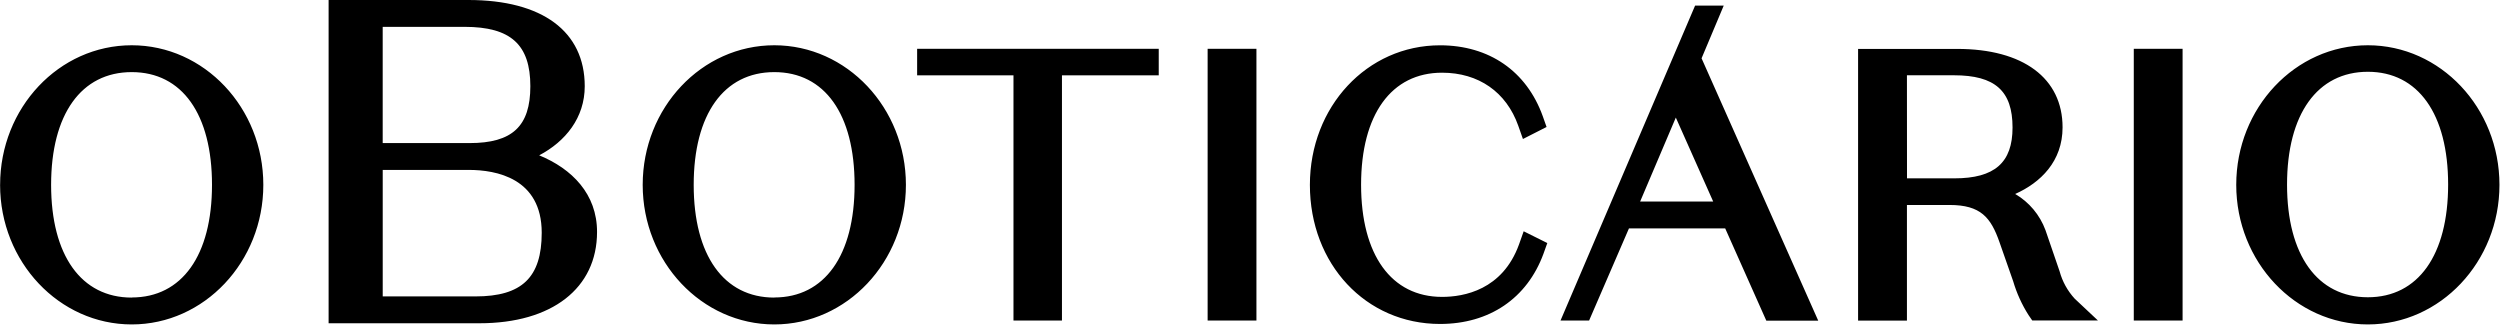 <?xml version="1.0" encoding="utf-8"?>
<svg xmlns="http://www.w3.org/2000/svg" fill="none" height="100%" overflow="visible" preserveAspectRatio="none" style="display: block;" viewBox="0 0 115 15" width="100%">
<g clip-path="url(#clip0_0_1068)" id="Boticario">
<path d="M24.803 7.145C26.014 6.507 26.898 5.416 26.898 3.966C26.898 1.445 24.946 0 21.546 0H15.116V14.87H22.057C25.391 14.87 27.464 13.259 27.464 10.671C27.467 8.923 26.307 7.762 24.803 7.145ZM21.601 6.582H17.604V1.235H21.372C23.493 1.235 24.396 2.052 24.396 3.966C24.396 5.814 23.561 6.582 21.601 6.582ZM17.605 13.635V7.816H21.565C22.817 7.816 24.919 8.192 24.919 10.706C24.919 12.761 24.009 13.635 21.873 13.635H17.605ZM0.005 8.503C0.005 4.959 2.714 2.082 6.059 2.082C9.396 2.082 12.113 4.959 12.113 8.503C12.113 12.047 9.393 14.924 6.059 14.924C2.724 14.924 0.004 12.047 0.004 8.503L0.005 8.503ZM2.351 8.503C2.351 11.748 3.736 13.689 6.059 13.689V13.684C8.371 13.684 9.752 11.748 9.752 8.503C9.752 5.258 8.381 3.317 6.059 3.317C3.736 3.317 2.351 5.258 2.351 8.503V8.503ZM29.564 8.503C29.564 4.959 32.274 2.082 35.618 2.082C38.955 2.082 41.672 4.959 41.672 8.503C41.672 12.047 38.953 14.924 35.618 14.924C32.283 14.924 29.564 12.047 29.564 8.503ZM31.91 8.503C31.91 11.748 33.296 13.689 35.618 13.689V13.684C37.931 13.684 39.311 11.748 39.311 8.503C39.311 5.258 37.941 3.317 35.618 3.317C33.296 3.317 31.91 5.258 31.91 8.503ZM46.62 3.465H42.188V2.245H53.302V3.465H48.85V14.743H46.62V3.464V3.465ZM57.796 2.245H55.551V14.744H57.796V2.245V2.245ZM66.335 13.657C67.331 13.657 69.113 13.343 69.874 11.246L70.089 10.639L71.176 11.18L70.999 11.674C70.246 13.724 68.513 14.902 66.241 14.902C62.829 14.902 60.255 12.15 60.255 8.505C60.255 4.907 62.884 2.084 66.241 2.084C68.5 2.084 70.222 3.272 70.968 5.347L71.142 5.841L70.055 6.394L69.839 5.781C69.29 4.233 68.014 3.344 66.335 3.344C64.003 3.344 62.61 5.267 62.61 8.498C62.61 11.728 64.003 13.657 66.335 13.657ZM94.742 12.482L94.091 10.585C93.833 9.887 93.341 9.299 92.698 8.923C93.865 8.402 94.878 7.424 94.878 5.858C94.878 3.598 93.069 2.25 90.034 2.25H85.472V14.749H87.719V9.429H89.678C91.114 9.429 91.577 10.002 91.975 11.136L92.606 12.938C92.768 13.487 93.006 14.011 93.313 14.494L93.483 14.741H96.503L95.435 13.738C95.107 13.38 94.869 12.95 94.742 12.482ZM87.719 3.463H89.884C91.771 3.463 92.577 4.181 92.577 5.865C92.577 7.483 91.752 8.204 89.901 8.204H87.722L87.719 3.463ZM98.154 2.245H100.399V14.744H98.154V2.245V2.245ZM108.921 2.082C105.579 2.082 102.867 4.959 102.867 8.503C102.867 12.047 105.589 14.924 108.921 14.924C112.254 14.924 114.975 12.047 114.975 8.503C114.975 4.959 112.259 2.082 108.921 2.082ZM108.921 3.302C111.234 3.302 112.614 5.243 112.614 8.488C112.614 11.733 111.234 13.674 108.921 13.674C106.608 13.674 105.204 11.741 105.204 8.493C105.204 5.246 106.601 3.302 108.921 3.302ZM77.974 0.259H79.291L78.272 2.682L83.639 14.751H81.251L79.359 10.506H74.932L73.099 14.744H71.784L77.974 0.259ZM77.088 5.408L75.446 9.271H78.807L77.088 5.408Z" fill="black" id="Vector"/>
</g>
<defs>
<clipPath id="clip0_0_1068">
<rect fill="white" height="15" width="115"/>
</clipPath>
</defs>
</svg>